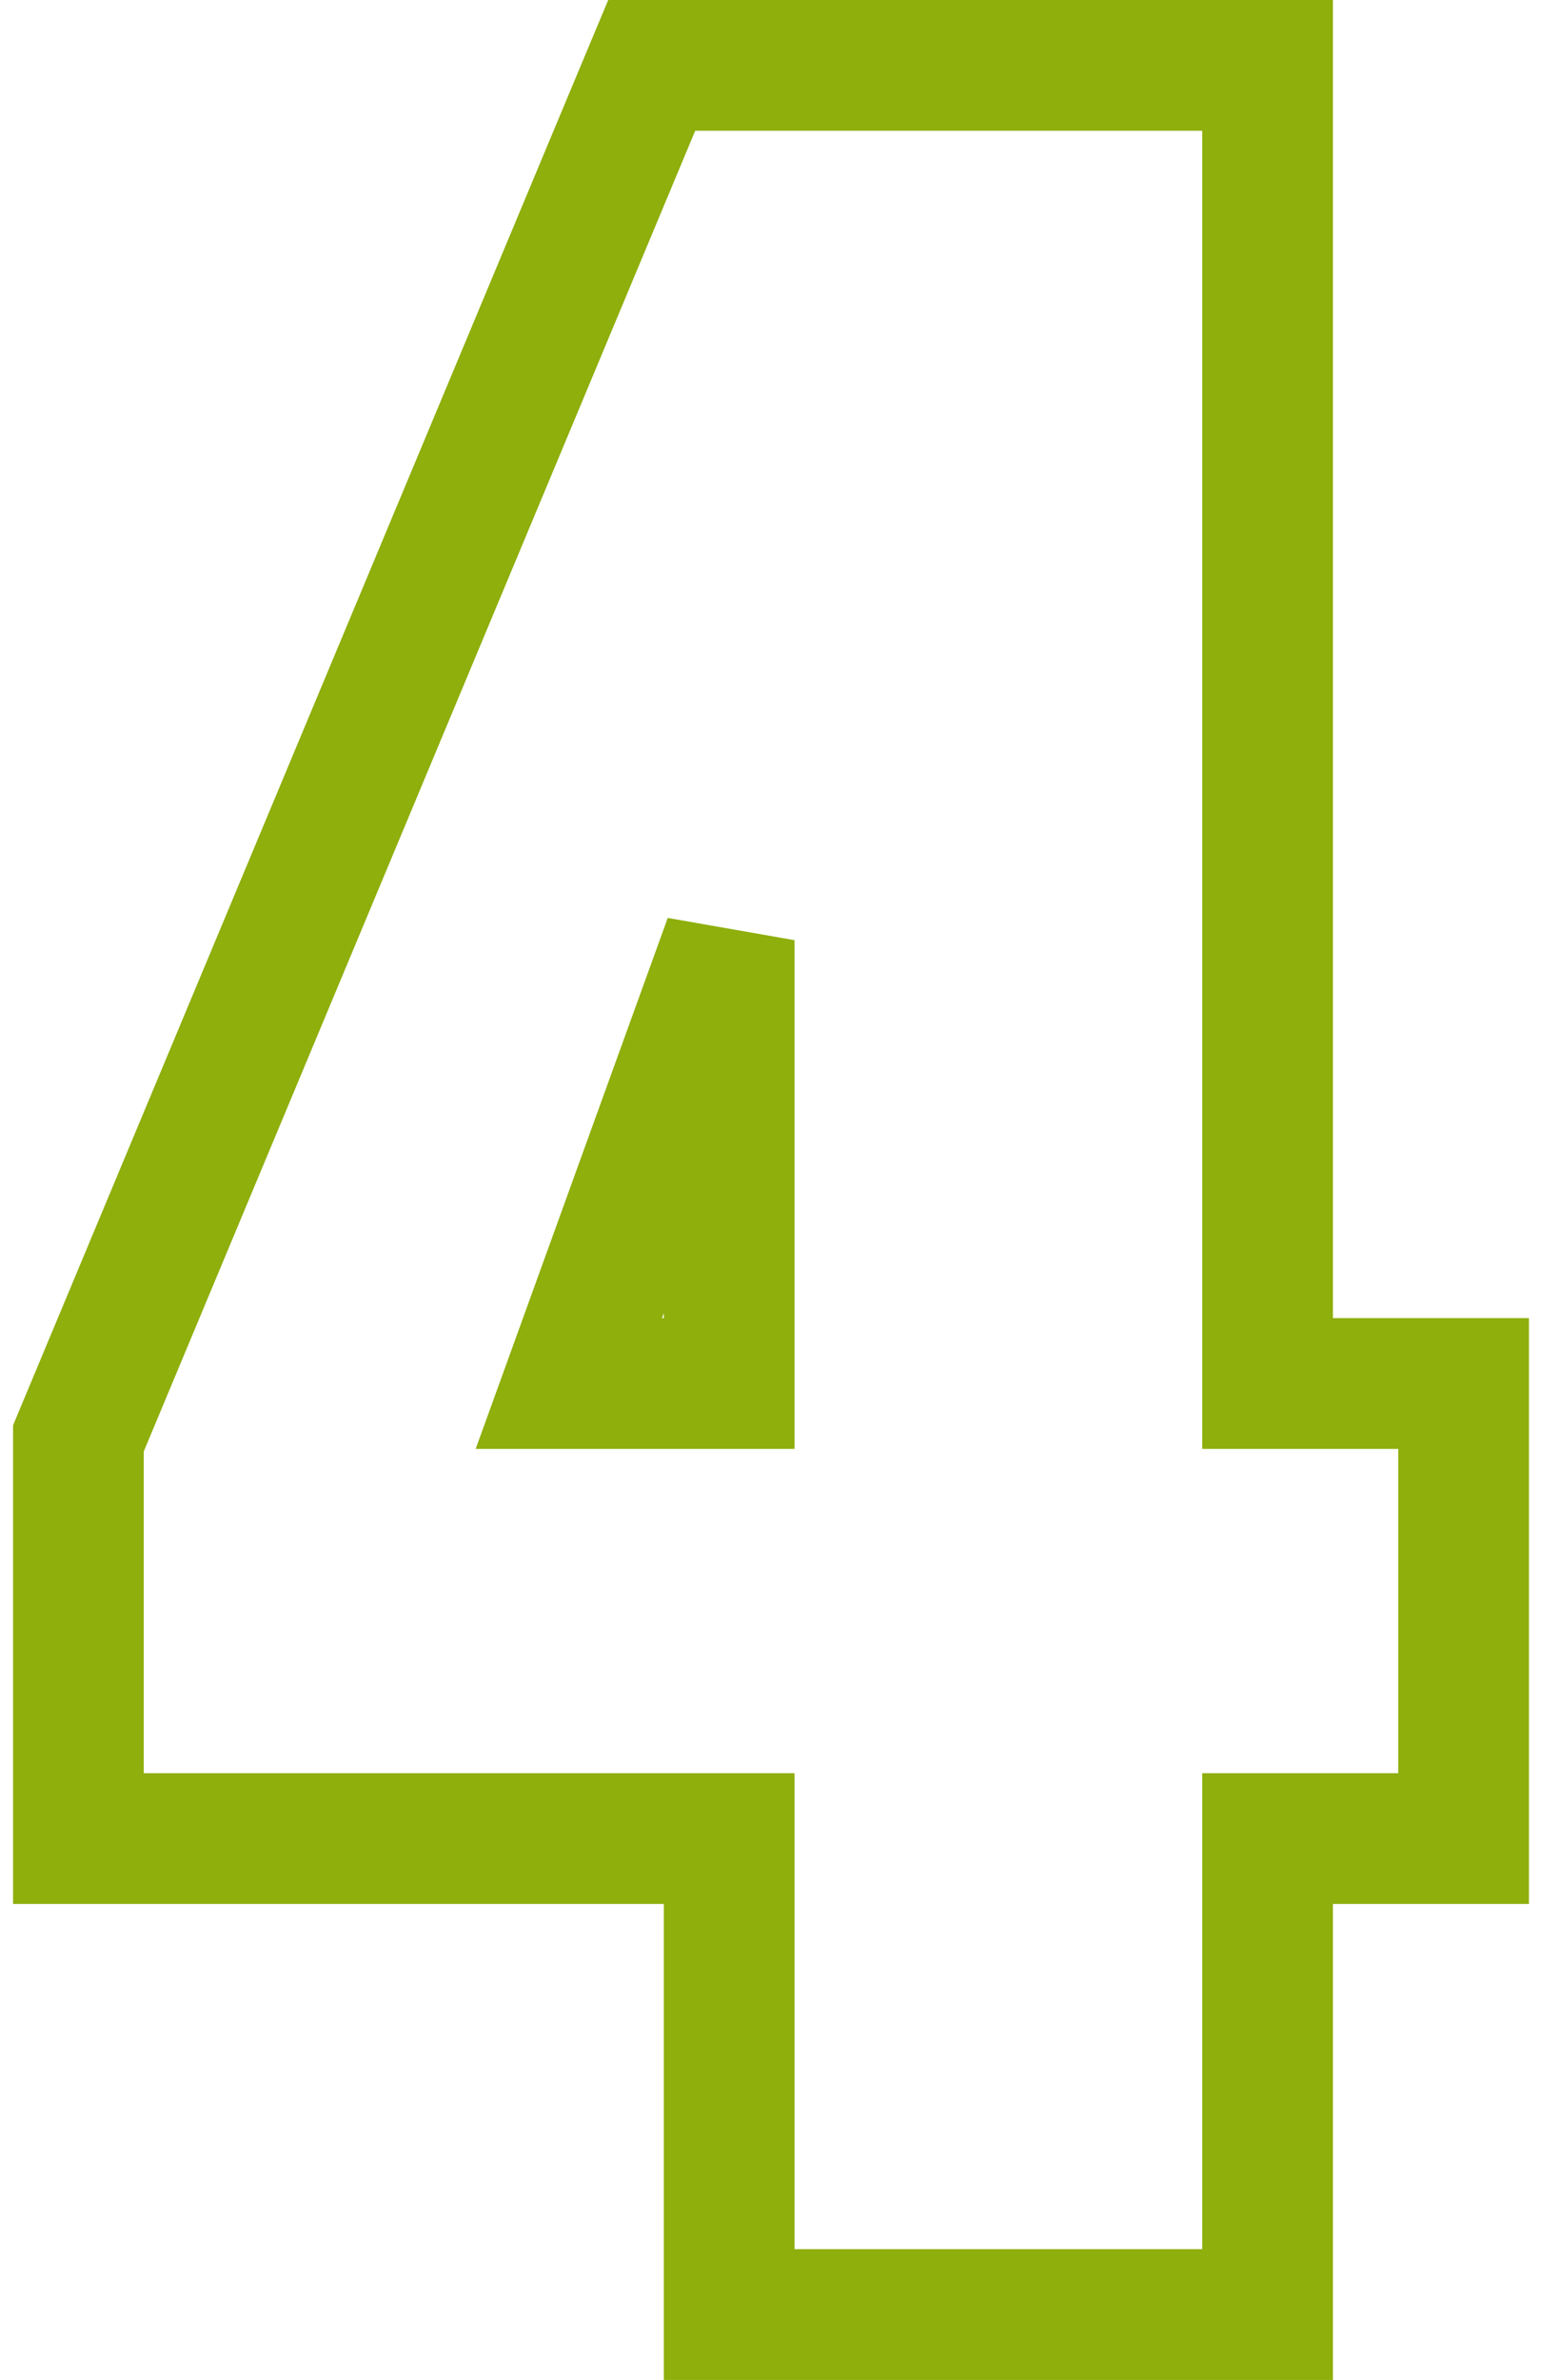 <?xml version="1.0" encoding="UTF-8"?> <svg xmlns="http://www.w3.org/2000/svg" width="59" height="91" viewBox="0 0 59 91" fill="none"><path d="M48.5 2.5V52.9H56V70.3H48.5V88.5H27.9V70.3H3V54.999L3.193 54.536L24.293 4.036L24.936 2.5H48.5ZM21.764 52.9H27.9V35.949L21.764 52.9Z" stroke="#8EAF0C" stroke-width="5"></path></svg> 